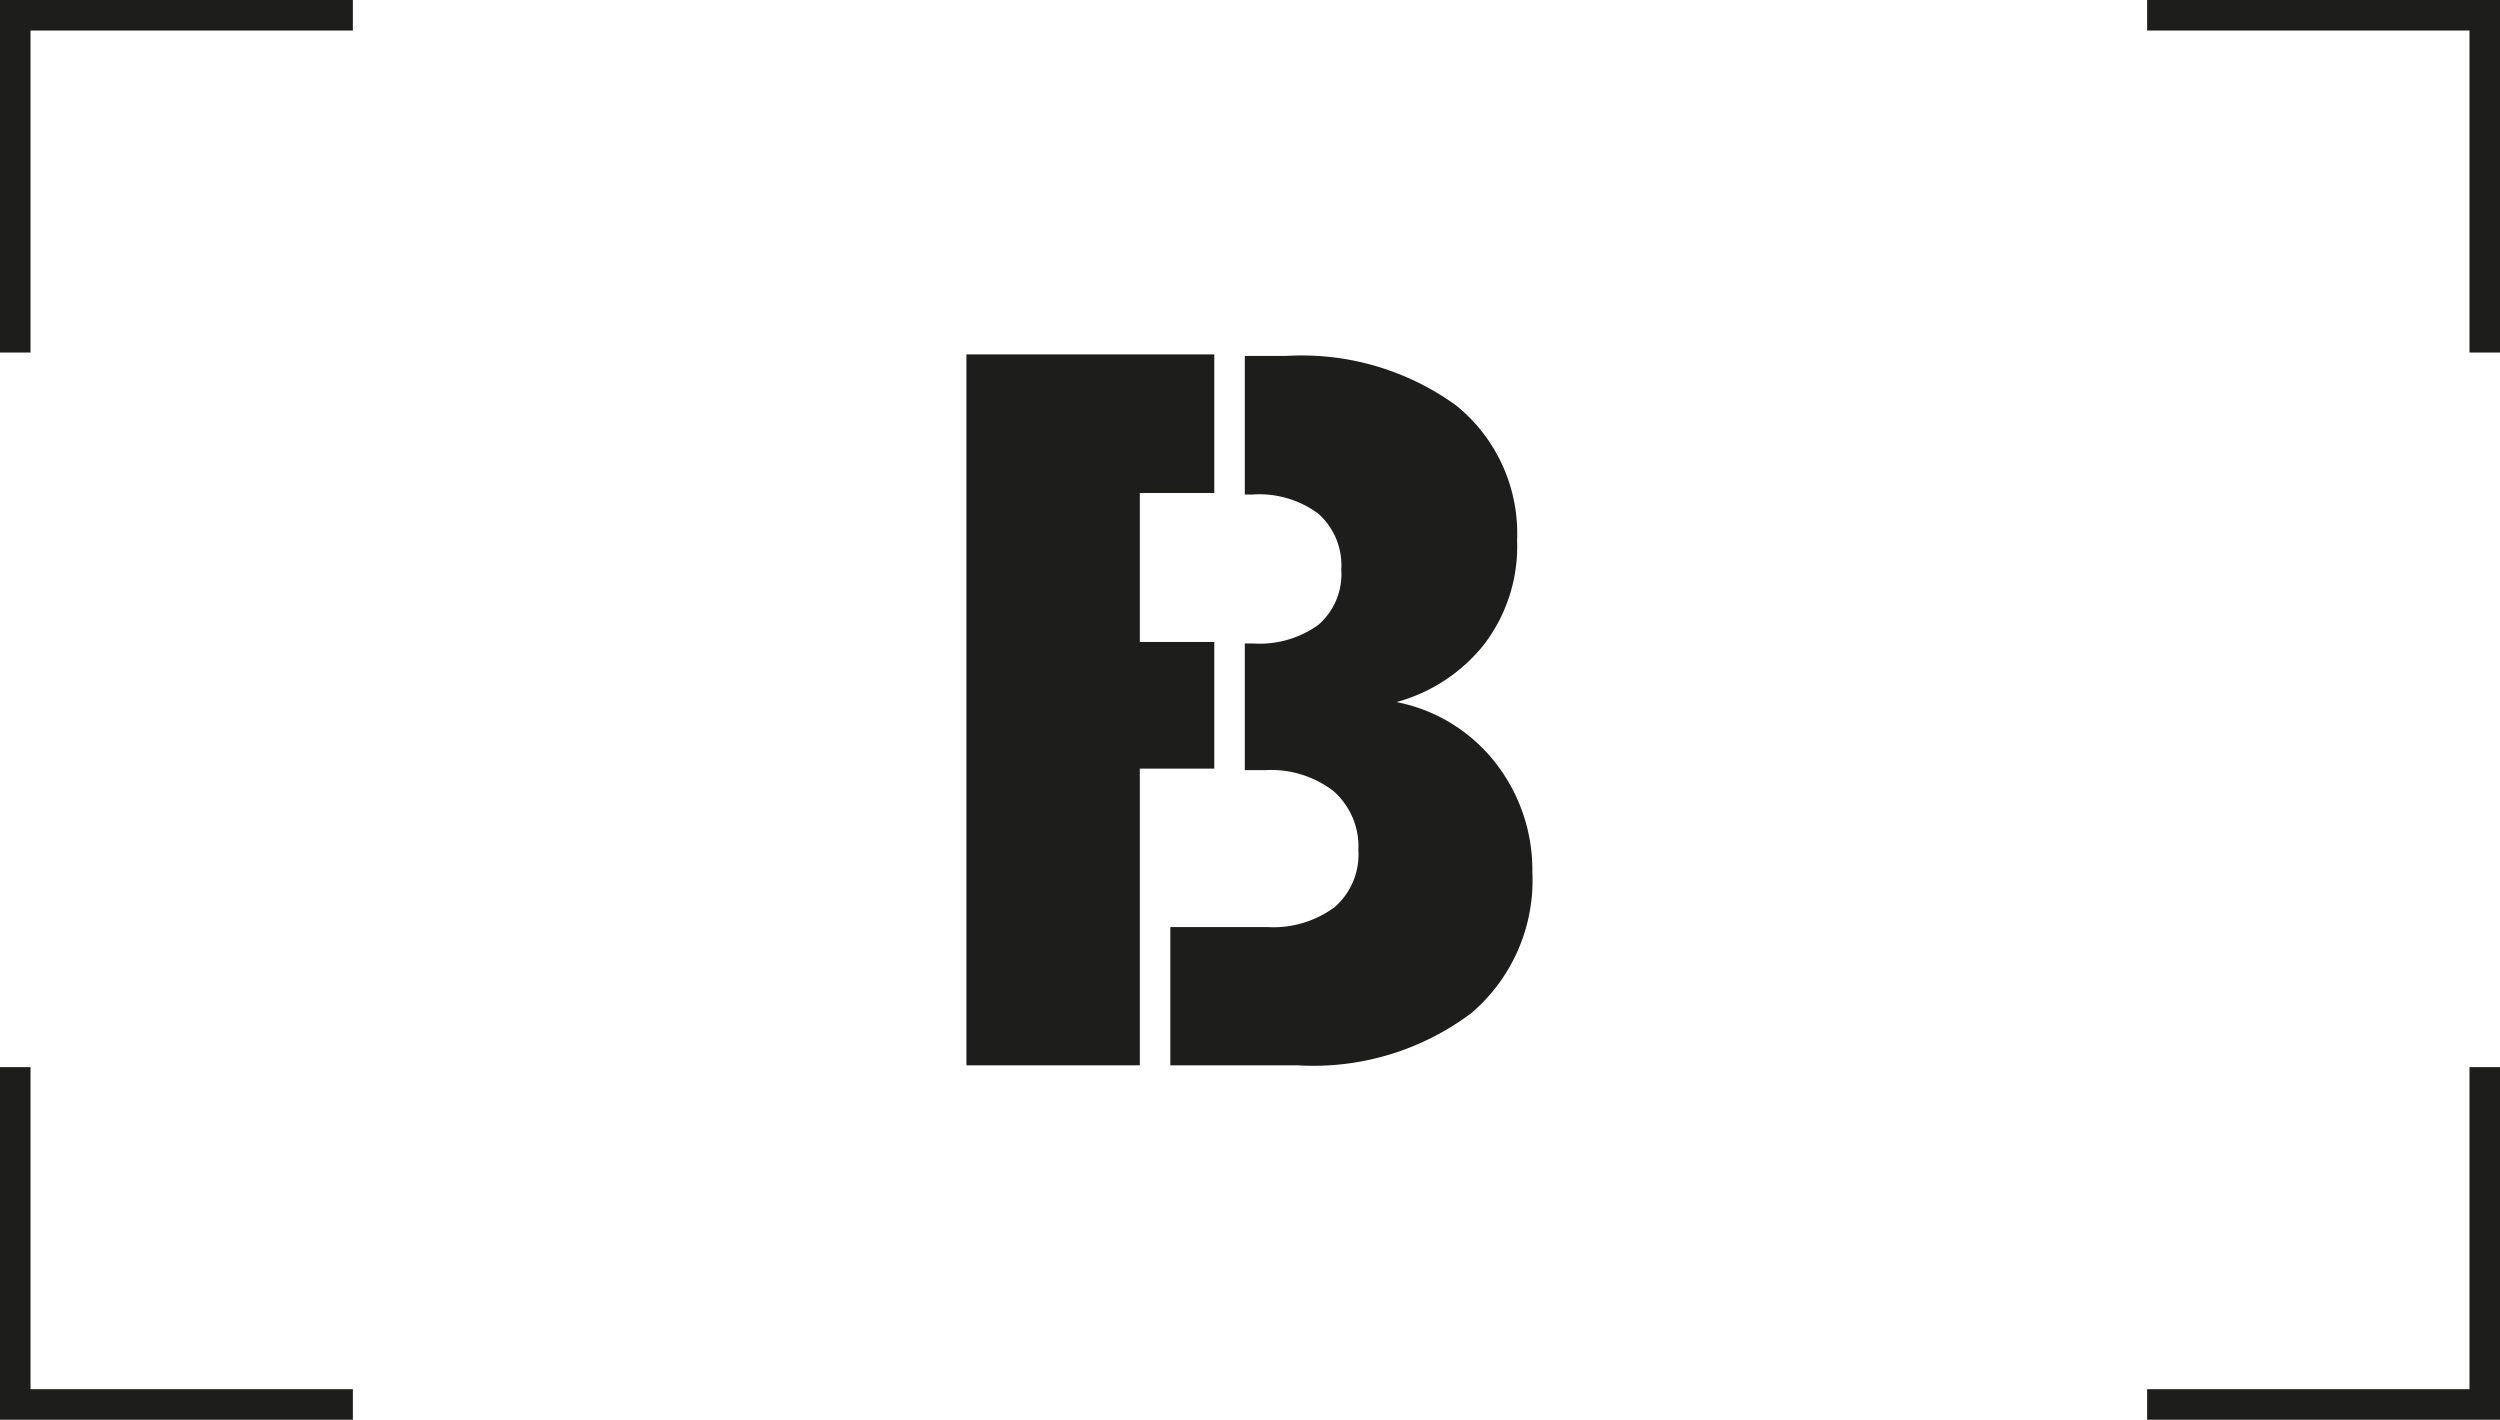 <svg id="Ebene_1" data-name="Ebene 1" xmlns="http://www.w3.org/2000/svg" viewBox="0 0 81.9 46.51"><defs><clipPath id="clip-path"><path fill="none" d="M0 0h81.9v46.51H0z"/></clipPath><style>.cls-2{fill:#1d1d1b}</style></defs><path class="cls-2" d="M37.34 30.32v-5.14h2.44v-4.15h-2.44v-4.88h2.44v-4.54h-8.12V34.9h5.68v-4.58z"/><g clip-path="url(#clip-path)"><path class="cls-2" d="M49 25a5.43 5.43 0 00-3.25-2 5.51 5.51 0 002.87-1.89 5.29 5.29 0 001.08-3.41 5.39 5.39 0 00-2-4.42 8.62 8.62 0 00-5.56-1.62h-1.36v4.54h.27a3.23 3.23 0 012.14.63 2.26 2.26 0 01.75 1.83 2.2 2.2 0 01-.75 1.81 3.29 3.29 0 01-2.14.61h-.27v4.15h.67a3.35 3.35 0 012.24.69 2.42 2.42 0 01.81 1.93 2.28 2.28 0 01-.78 1.87 3.37 3.37 0 01-2.21.65h-3.17v4.53h4.17a8.61 8.61 0 005.69-1.71 5.72 5.72 0 002-4.63A5.69 5.69 0 0049 25M1 11.55V1h10.56V0H0v11.55h1zM70.34 1H80.9v10.55h1V0H70.34v1zM80.9 34.96v10.55H70.34v1H81.9V34.96h-1zM11.56 45.51H1V34.96H0v11.55h11.56v-1z"/></g></svg>
